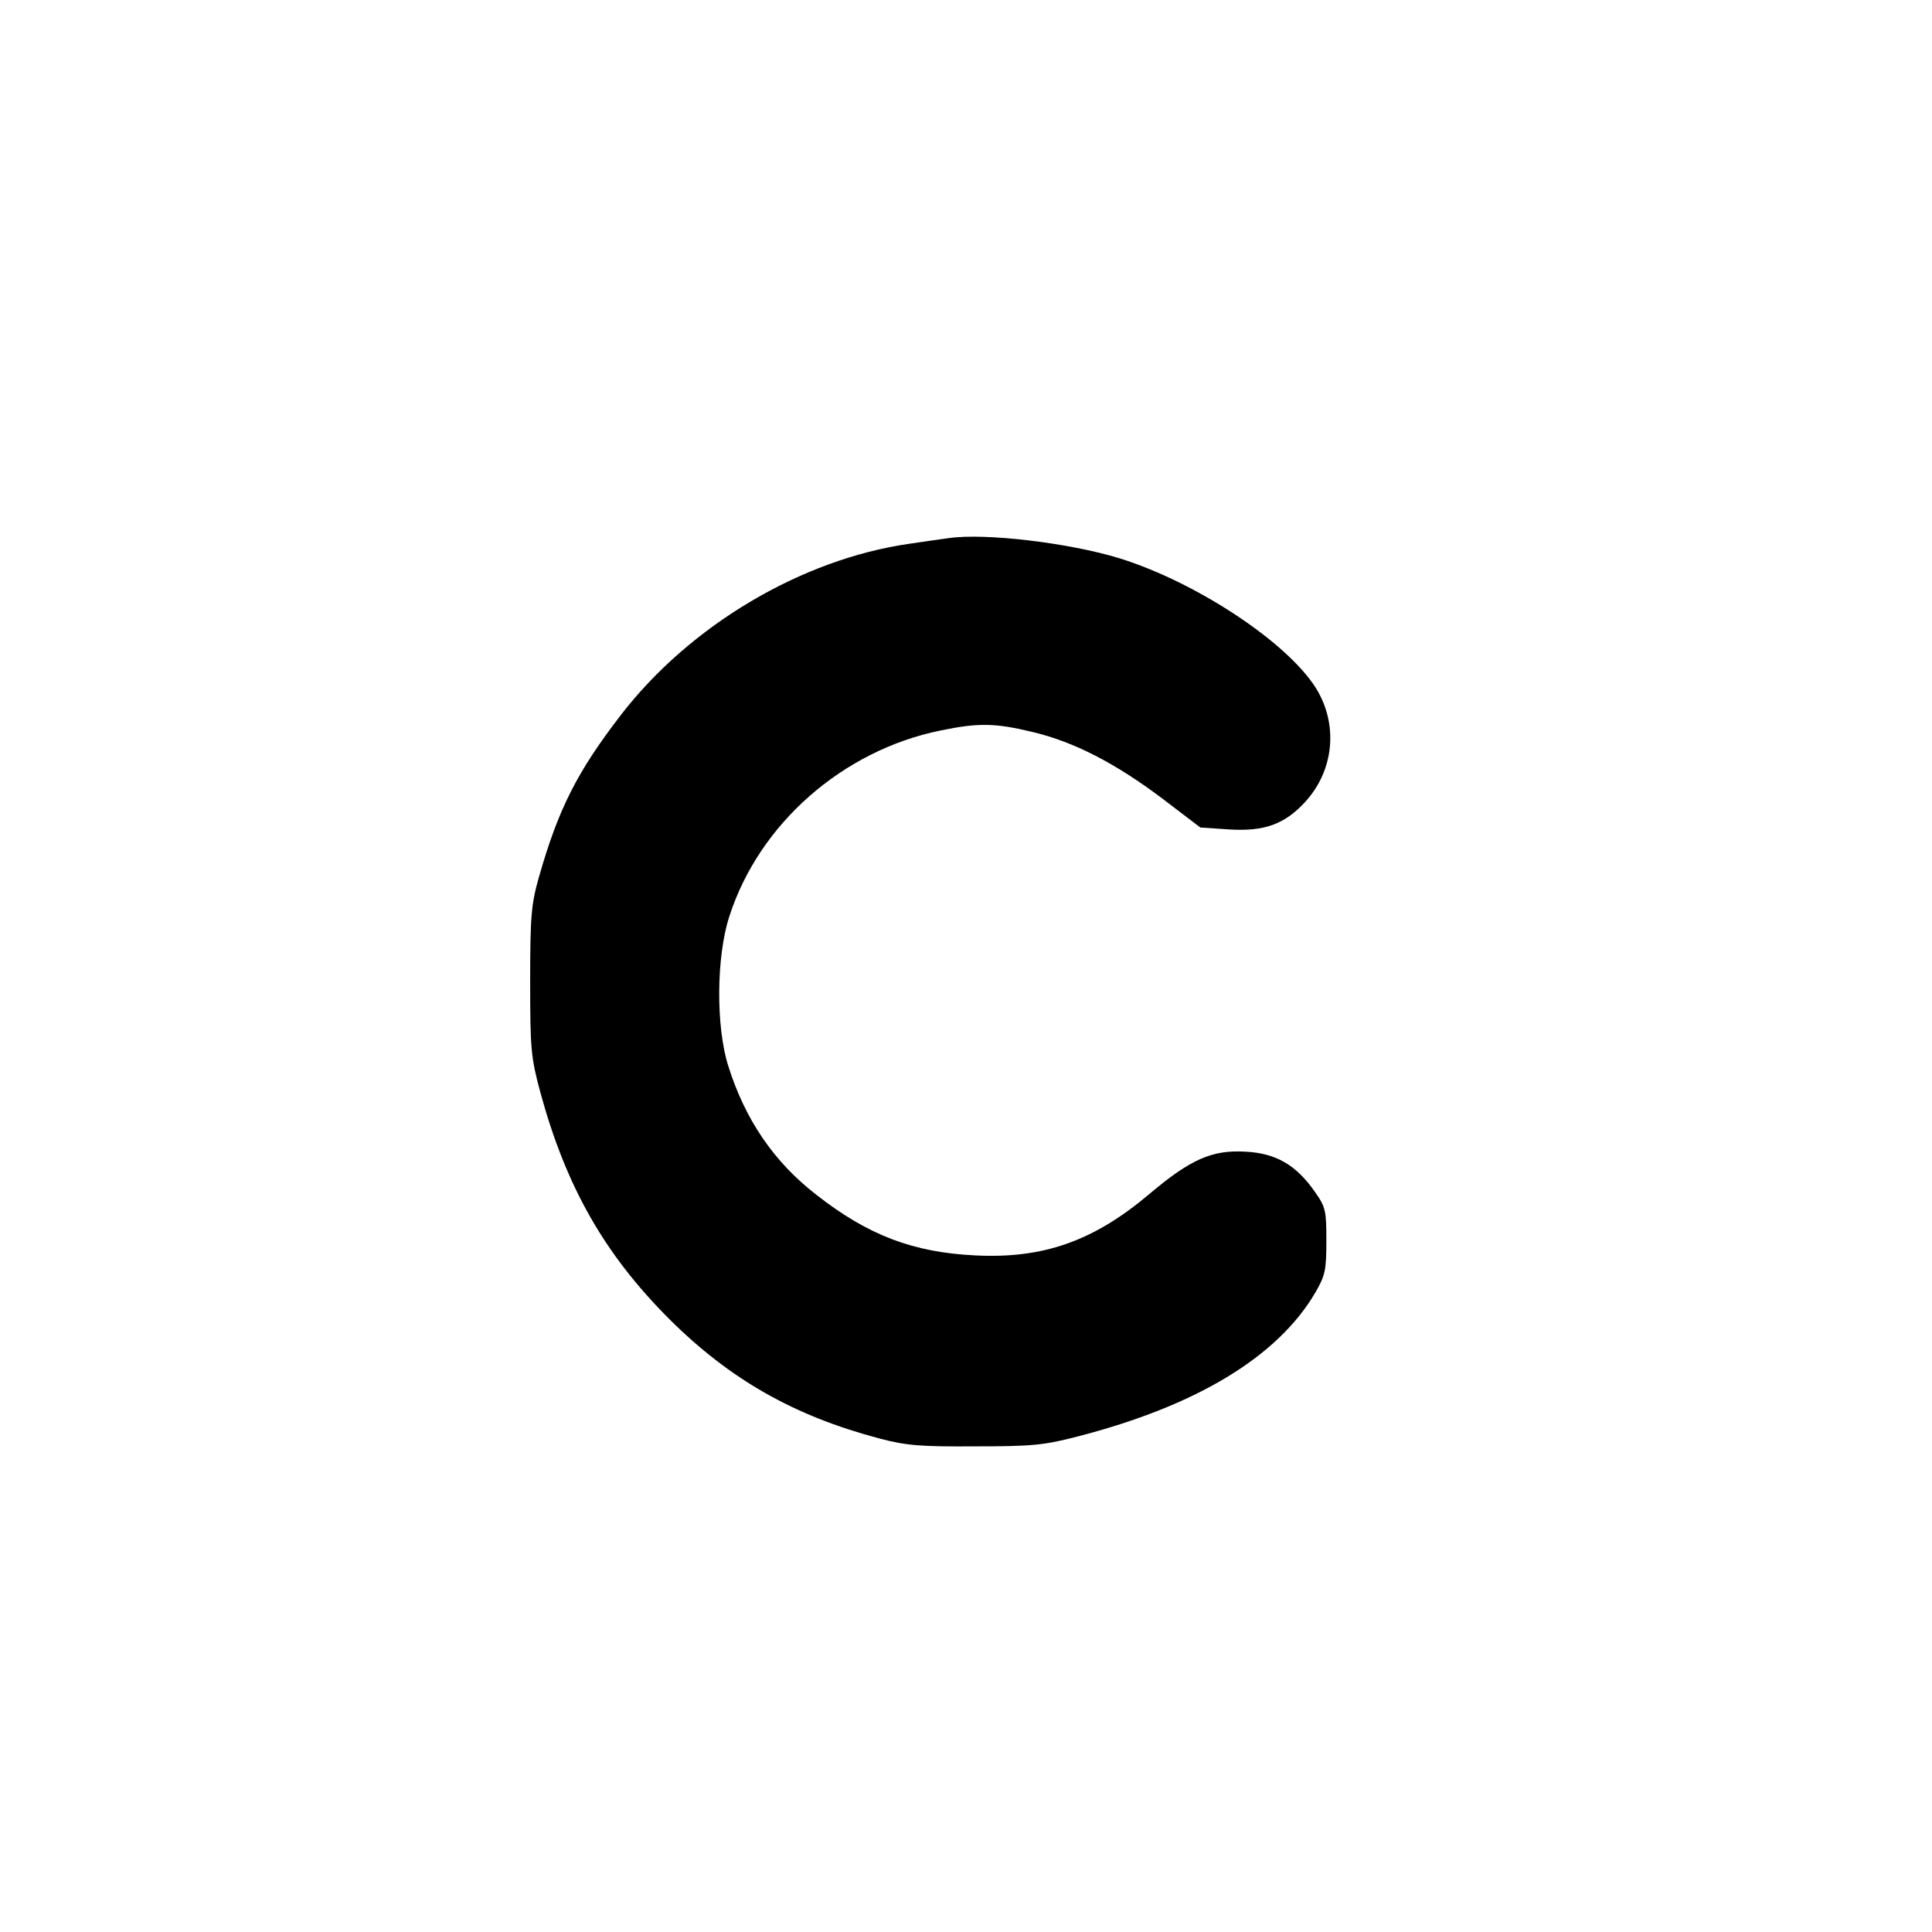 <?xml version="1.0" standalone="no"?>
<!DOCTYPE svg PUBLIC "-//W3C//DTD SVG 20010904//EN"
 "http://www.w3.org/TR/2001/REC-SVG-20010904/DTD/svg10.dtd">
<svg version="1.0" xmlns="http://www.w3.org/2000/svg"
 width="512pt" height="512pt" viewBox="0 0 512 512"
 preserveAspectRatio="xMidYMid meet">
<g transform="translate(0,512) scale(0.1,-0.1)"
fill="#000000" stroke="none">
<path d="M2515 3694 c-16 -2 -64 -9 -105 -15 -286 -41 -581 -216 -764 -453
-117 -152 -166 -249 -218 -431 -20 -71 -23 -102 -23 -275 0 -181 2 -202 27
-295 68 -249 169 -428 342 -601 161 -160 330 -256 556 -316 72 -19 110 -22
255 -21 149 0 182 3 270 26 315 81 531 211 631 382 26 45 29 59 29 137 0 80
-2 89 -30 129 -50 72 -104 103 -185 107 -88 5 -145 -20 -255 -113 -147 -124
-280 -171 -460 -162 -165 8 -284 53 -422 161 -112 87 -188 198 -233 341 -33
104 -32 290 3 397 79 245 300 439 559 492 101 21 146 20 245 -4 109 -26 218
-82 343 -176 l101 -77 75 -5 c94 -6 148 13 203 73 77 84 88 206 28 302 -77
122 -318 281 -522 344 -131 40 -353 67 -450 53z"/>
</g>
</svg>

